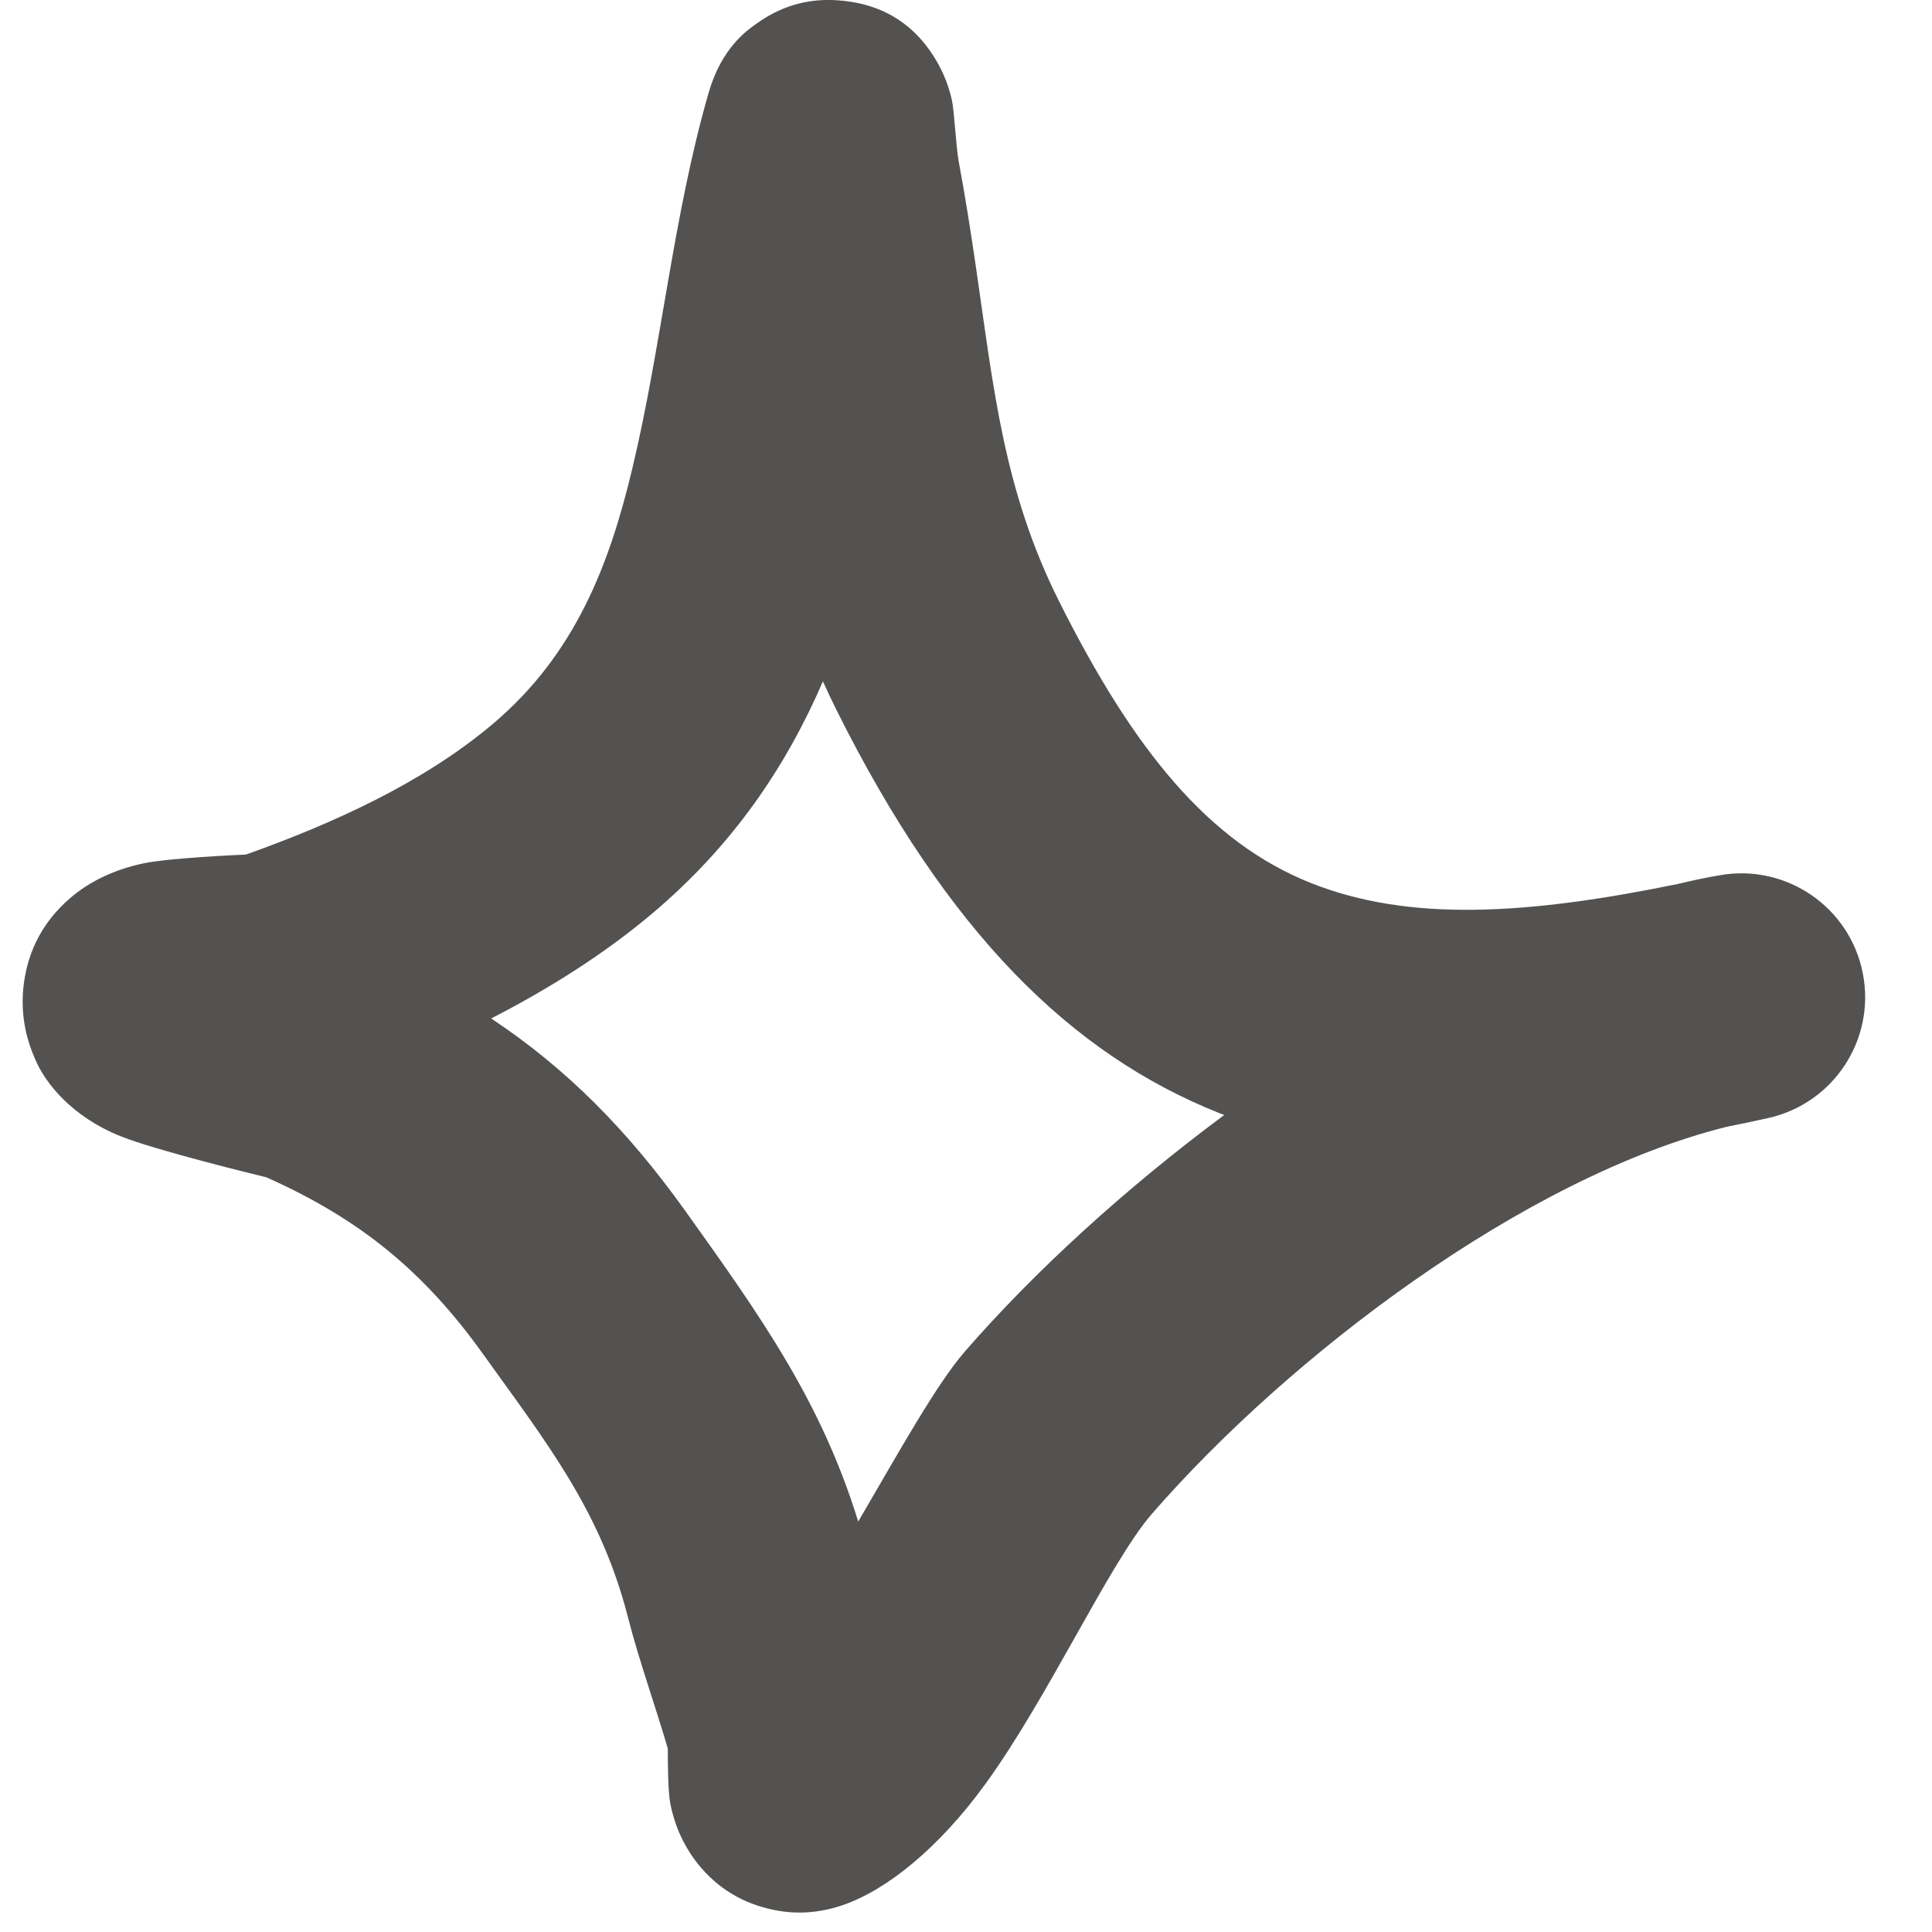 <svg width="33" height="33" viewBox="0 0 33 33" fill="none" xmlns="http://www.w3.org/2000/svg">
<g clip-path="url(#clip0_9476_7854)">
<path fill-rule="evenodd" clip-rule="evenodd" d="M4.202 14.596C5.675 14.071 7.224 13.374 8.419 12.364C9.838 11.165 10.415 9.621 10.802 7.996C11.3 5.908 11.499 3.683 12.102 1.591C12.325 0.815 12.755 0.521 12.94 0.391C13.406 0.061 13.877 -0.027 14.321 0.006C14.846 0.045 15.568 0.243 16.043 1.124C16.11 1.25 16.198 1.442 16.258 1.706C16.301 1.898 16.329 2.502 16.374 2.751C16.489 3.363 16.584 3.976 16.674 4.592C16.973 6.642 17.144 8.383 18.088 10.267C19.368 12.824 20.651 14.389 22.39 15.082C24.073 15.752 26.084 15.626 28.654 15.1C28.898 15.041 29.14 14.99 29.38 14.949C30.513 14.751 31.596 15.495 31.818 16.623C32.041 17.751 31.321 18.85 30.198 19.098C29.964 19.15 29.733 19.199 29.504 19.244C26.032 20.104 22.011 23.172 19.675 25.858C18.955 26.687 17.901 29.003 16.825 30.48C16.032 31.57 15.14 32.288 14.391 32.542C13.889 32.713 13.466 32.687 13.117 32.6C12.609 32.475 12.188 32.2 11.864 31.763C11.688 31.523 11.525 31.203 11.447 30.793C11.41 30.596 11.406 30.095 11.407 29.868C11.187 29.114 10.919 28.378 10.724 27.617C10.258 25.802 9.343 24.653 8.256 23.135C7.24 21.715 6.149 20.822 4.549 20.109C4.34 20.059 2.661 19.647 2.068 19.411C1.201 19.065 0.788 18.486 0.638 18.173C0.384 17.644 0.358 17.181 0.408 16.795C0.484 16.226 0.739 15.738 1.193 15.345C1.474 15.1 1.893 14.862 2.455 14.746C2.889 14.656 4.041 14.604 4.202 14.596ZM14.056 11.638C14.134 11.811 14.217 11.986 14.305 12.162C16.18 15.906 18.276 17.997 20.825 19.012L20.911 19.045C19.206 20.311 17.662 21.726 16.483 23.082C15.997 23.64 15.354 24.8 14.659 25.99C14.028 23.938 12.996 22.488 11.698 20.673C10.706 19.288 9.667 18.245 8.39 17.396C9.381 16.887 10.326 16.292 11.149 15.596C12.52 14.438 13.426 13.096 14.056 11.638Z" fill="#535250"/>
</g>
<defs>
<clipPath id="clip0_9476_7854">
<rect width="33" height="33" fill="white"/>
</clipPath>
</defs>
</svg>
